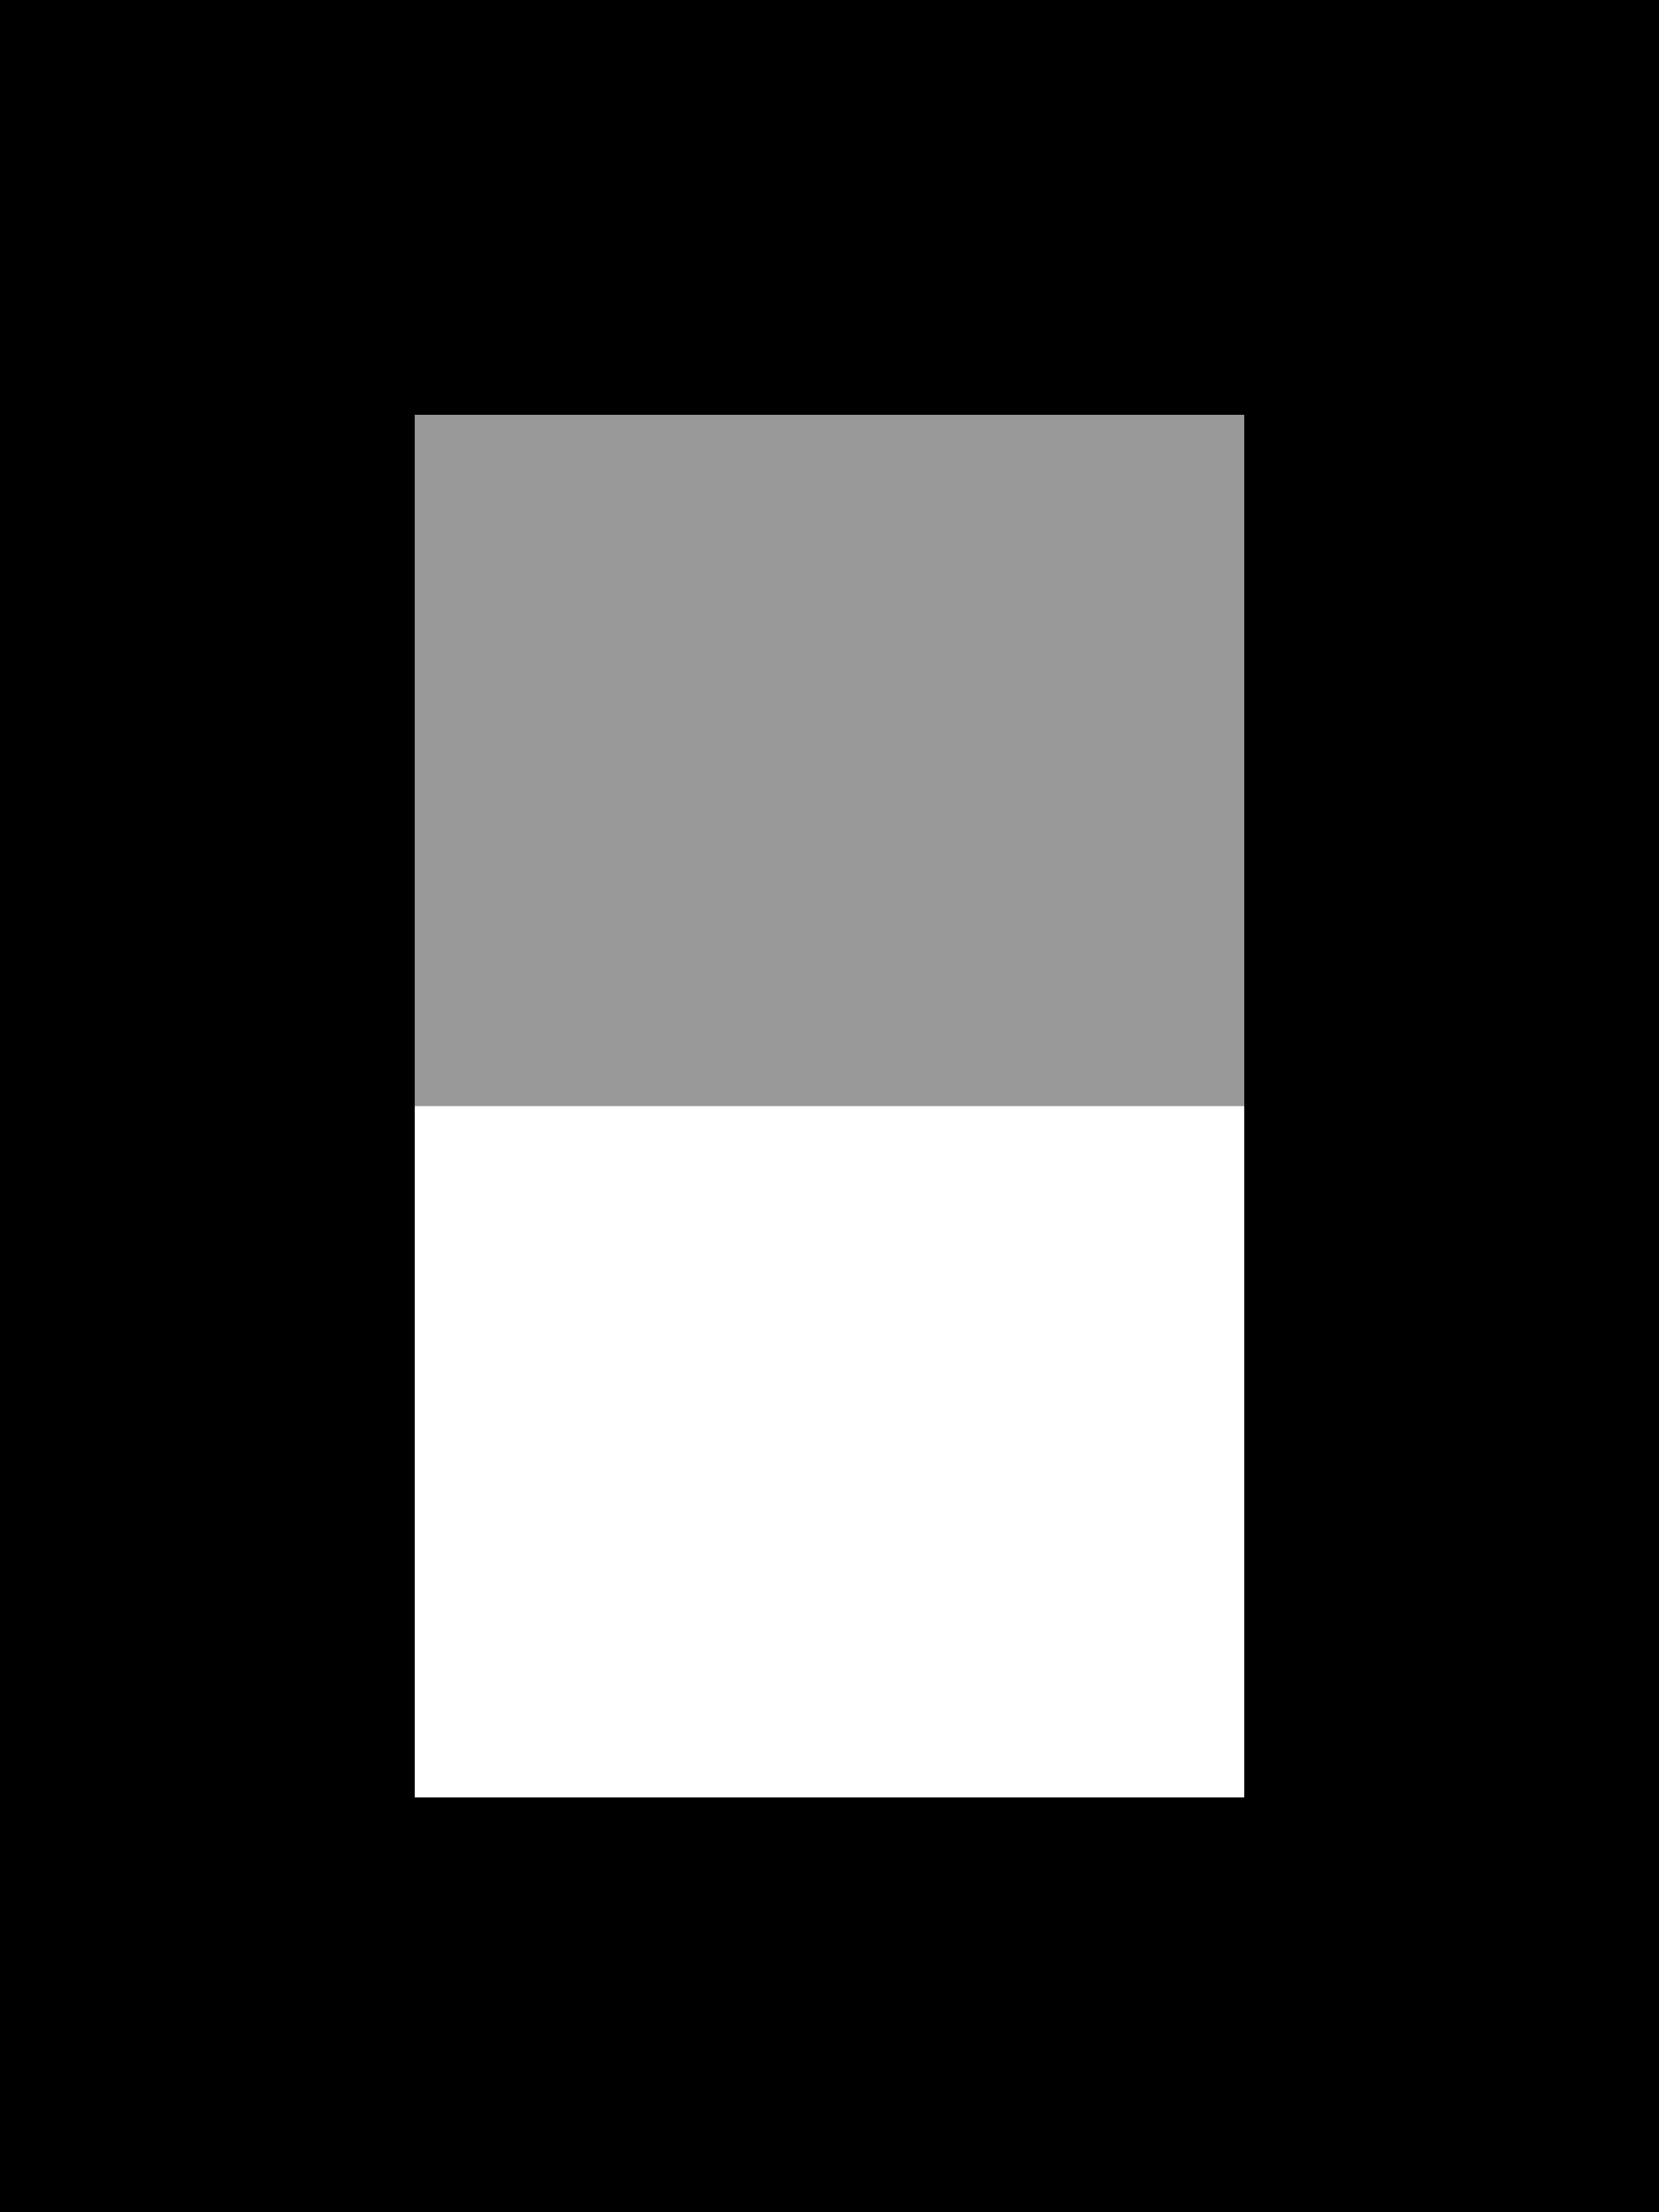<svg xmlns="http://www.w3.org/2000/svg" viewBox="0 0 384 512"><!--! Font Awesome Pro 7.0.0 by @fontawesome - https://fontawesome.com License - https://fontawesome.com/license (Commercial License) Copyright 2025 Fonticons, Inc. --><path style="fill:currentColor;opacity:.4" d="M96 96l0 160 192 0 0-160-192 0z"/><path style="fill:currentColor;opacity:1" d="M384 0L0 0 0 512 384 512 384 0zM288 96l0 320-192 0 0-320 192 0z"/></svg>